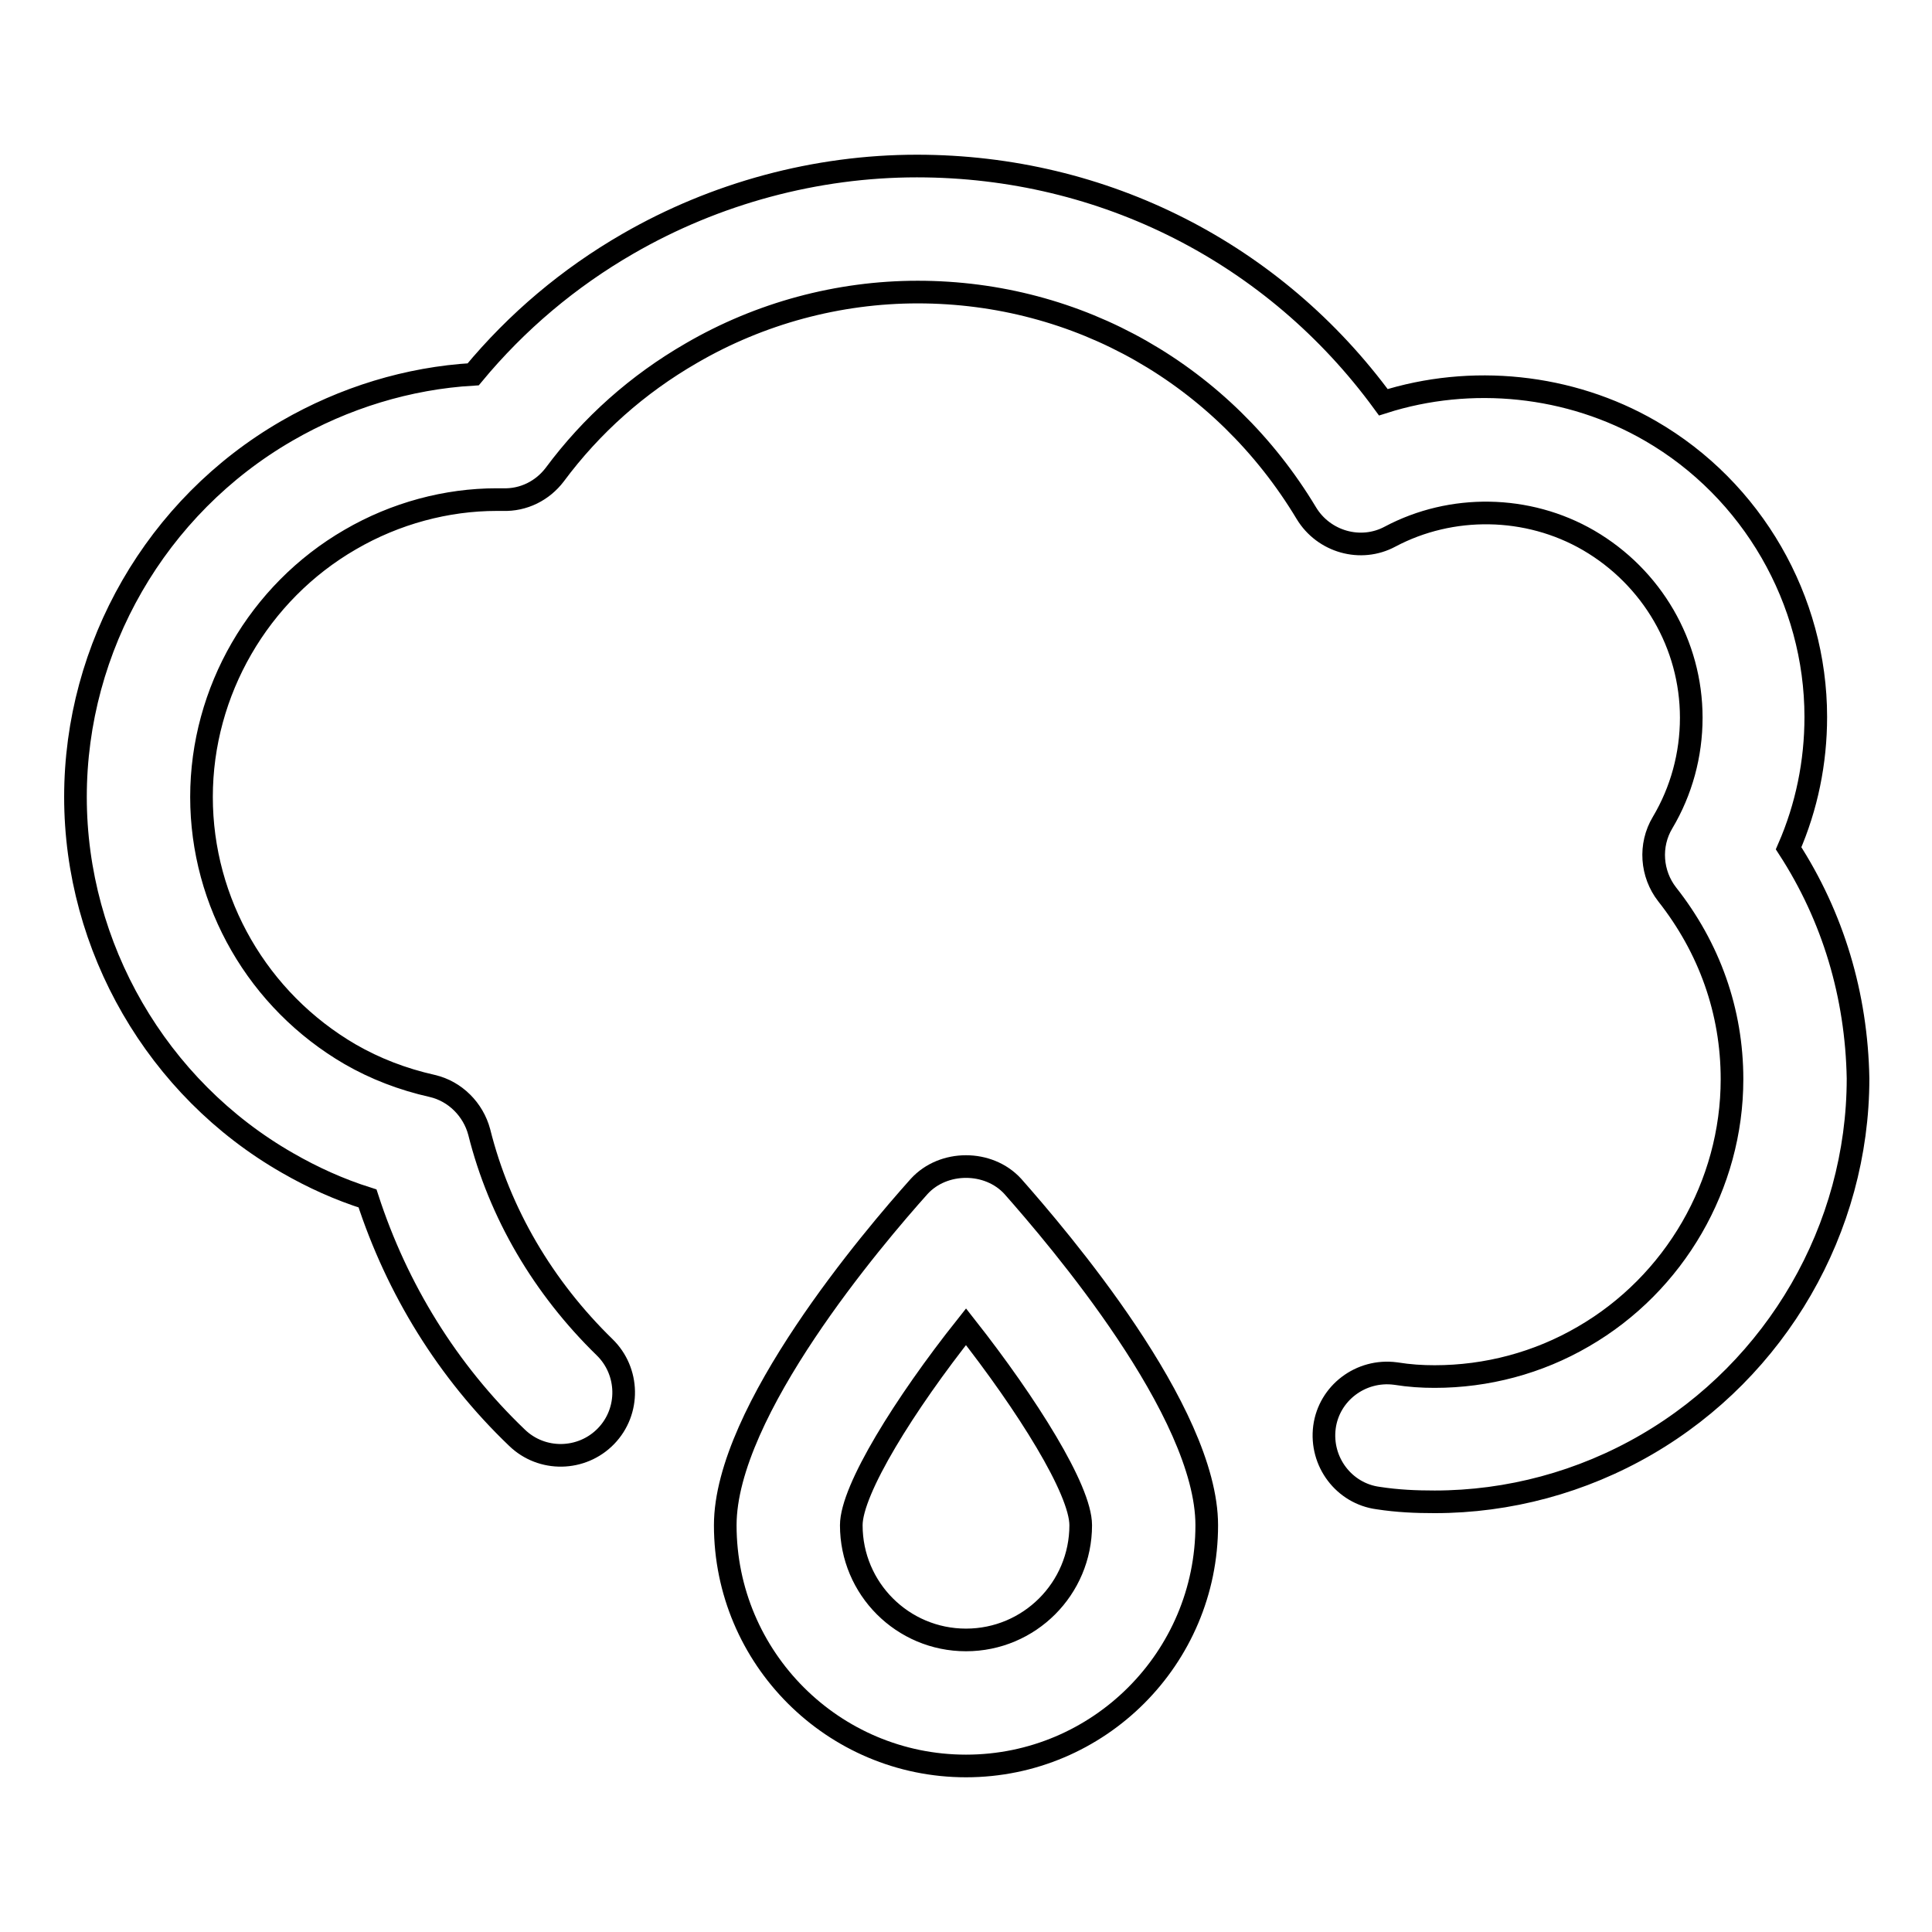 <?xml version="1.0" encoding="utf-8"?>
<!-- Svg Vector Icons : http://www.onlinewebfonts.com/icon -->
<!DOCTYPE svg PUBLIC "-//W3C//DTD SVG 1.1//EN" "http://www.w3.org/Graphics/SVG/1.1/DTD/svg11.dtd">
<svg version="1.1" xmlns="http://www.w3.org/2000/svg" xmlns:xlink="http://www.w3.org/1999/xlink" x="0px" y="0px" viewBox="0 0 256 256" enable-background="new 0 0 256 256" xml:space="preserve">
<g><g><g><g><path stroke-width="3" fill-opacity="0" stroke="#000000"  d="M237,112.4c2.4-5.5,3.6-11.4,3.6-17.4c0-15.5-8.4-30.1-21.9-37.9c-10.7-6.2-23.8-7.5-35.4-3.8c-14.4-19.7-37-31.3-61.8-31.3c-13.4,0-26.7,3.6-38.3,10.3c-7.8,4.5-14.7,10.3-20.5,17.3c-8.6,0.5-17.1,3.1-24.7,7.5C20.7,67.1,10,85.7,10,105.6c0,19.9,10.8,38.6,28.1,48.5c3.3,1.9,6.8,3.5,10.6,4.7c3.9,12,10.6,22.9,19.8,31.7c3.3,3.2,8.6,3.1,11.8-0.2c3.2-3.3,3.1-8.6-0.2-11.8c-8.1-7.9-13.9-17.7-16.6-28.5c-0.8-3-3.2-5.4-6.2-6.1c-4-0.9-7.6-2.3-10.9-4.2c-12.2-7.1-19.7-20.1-19.7-34.1c0-14,7.6-27.1,19.7-34.1c6-3.5,12.8-5.3,19.4-5.3c0.2,0,0.7,0,0.8,0c2.8,0.1,5.3-1.2,6.9-3.3c4.9-6.6,11-12,18.1-16.1c9.1-5.3,19.5-8.1,30-8.1c21.3,0,40.5,11,51.5,29.3c2.3,3.8,7.2,5.2,11.1,3.1c8.1-4.3,18.2-4.2,26.3,0.5c8.4,4.9,13.6,13.8,13.6,23.5c0,4.9-1.3,9.7-3.8,13.9c-1.8,3-1.5,6.8,0.6,9.5c5.6,7.1,8.6,15.5,8.6,24.5c0,14-7.6,27.1-19.7,34.1c-6,3.5-12.8,5.3-19.7,5.3c-1.7,0-3.3-0.1-5.2-0.4c-4.6-0.6-8.8,2.6-9.4,7.1c-0.6,4.6,2.6,8.8,7.1,9.4c2.6,0.4,5,0.5,7.5,0.5c9.8,0,19.5-2.6,28.1-7.6c17.2-10,28-28.6,28-48.5C246,131.9,242.9,121.5,237,112.4z"/><path stroke-width="3" fill-opacity="0" stroke="#000000"  d="M121.8,157.2c-6,6.7-25.7,29.8-25.7,44.9c0,17.6,14.3,31.9,31.9,31.9c17.6,0,31.9-14.3,31.9-31.9c0-15.1-19.7-38.1-25.7-44.9C131,153.7,125,153.7,121.8,157.2z M128,217.3c-8.4,0-15.2-6.8-15.2-15.2c0-4.7,7.1-16.1,15.2-26.3c8.1,10.3,15.2,21.6,15.2,26.3C143.2,210.5,136.4,217.3,128,217.3z"/></g></g><g></g><g></g><g></g><g></g><g></g><g></g><g></g><g></g><g></g><g></g><g></g><g></g><g></g><g></g><g></g></g></g>
</svg>